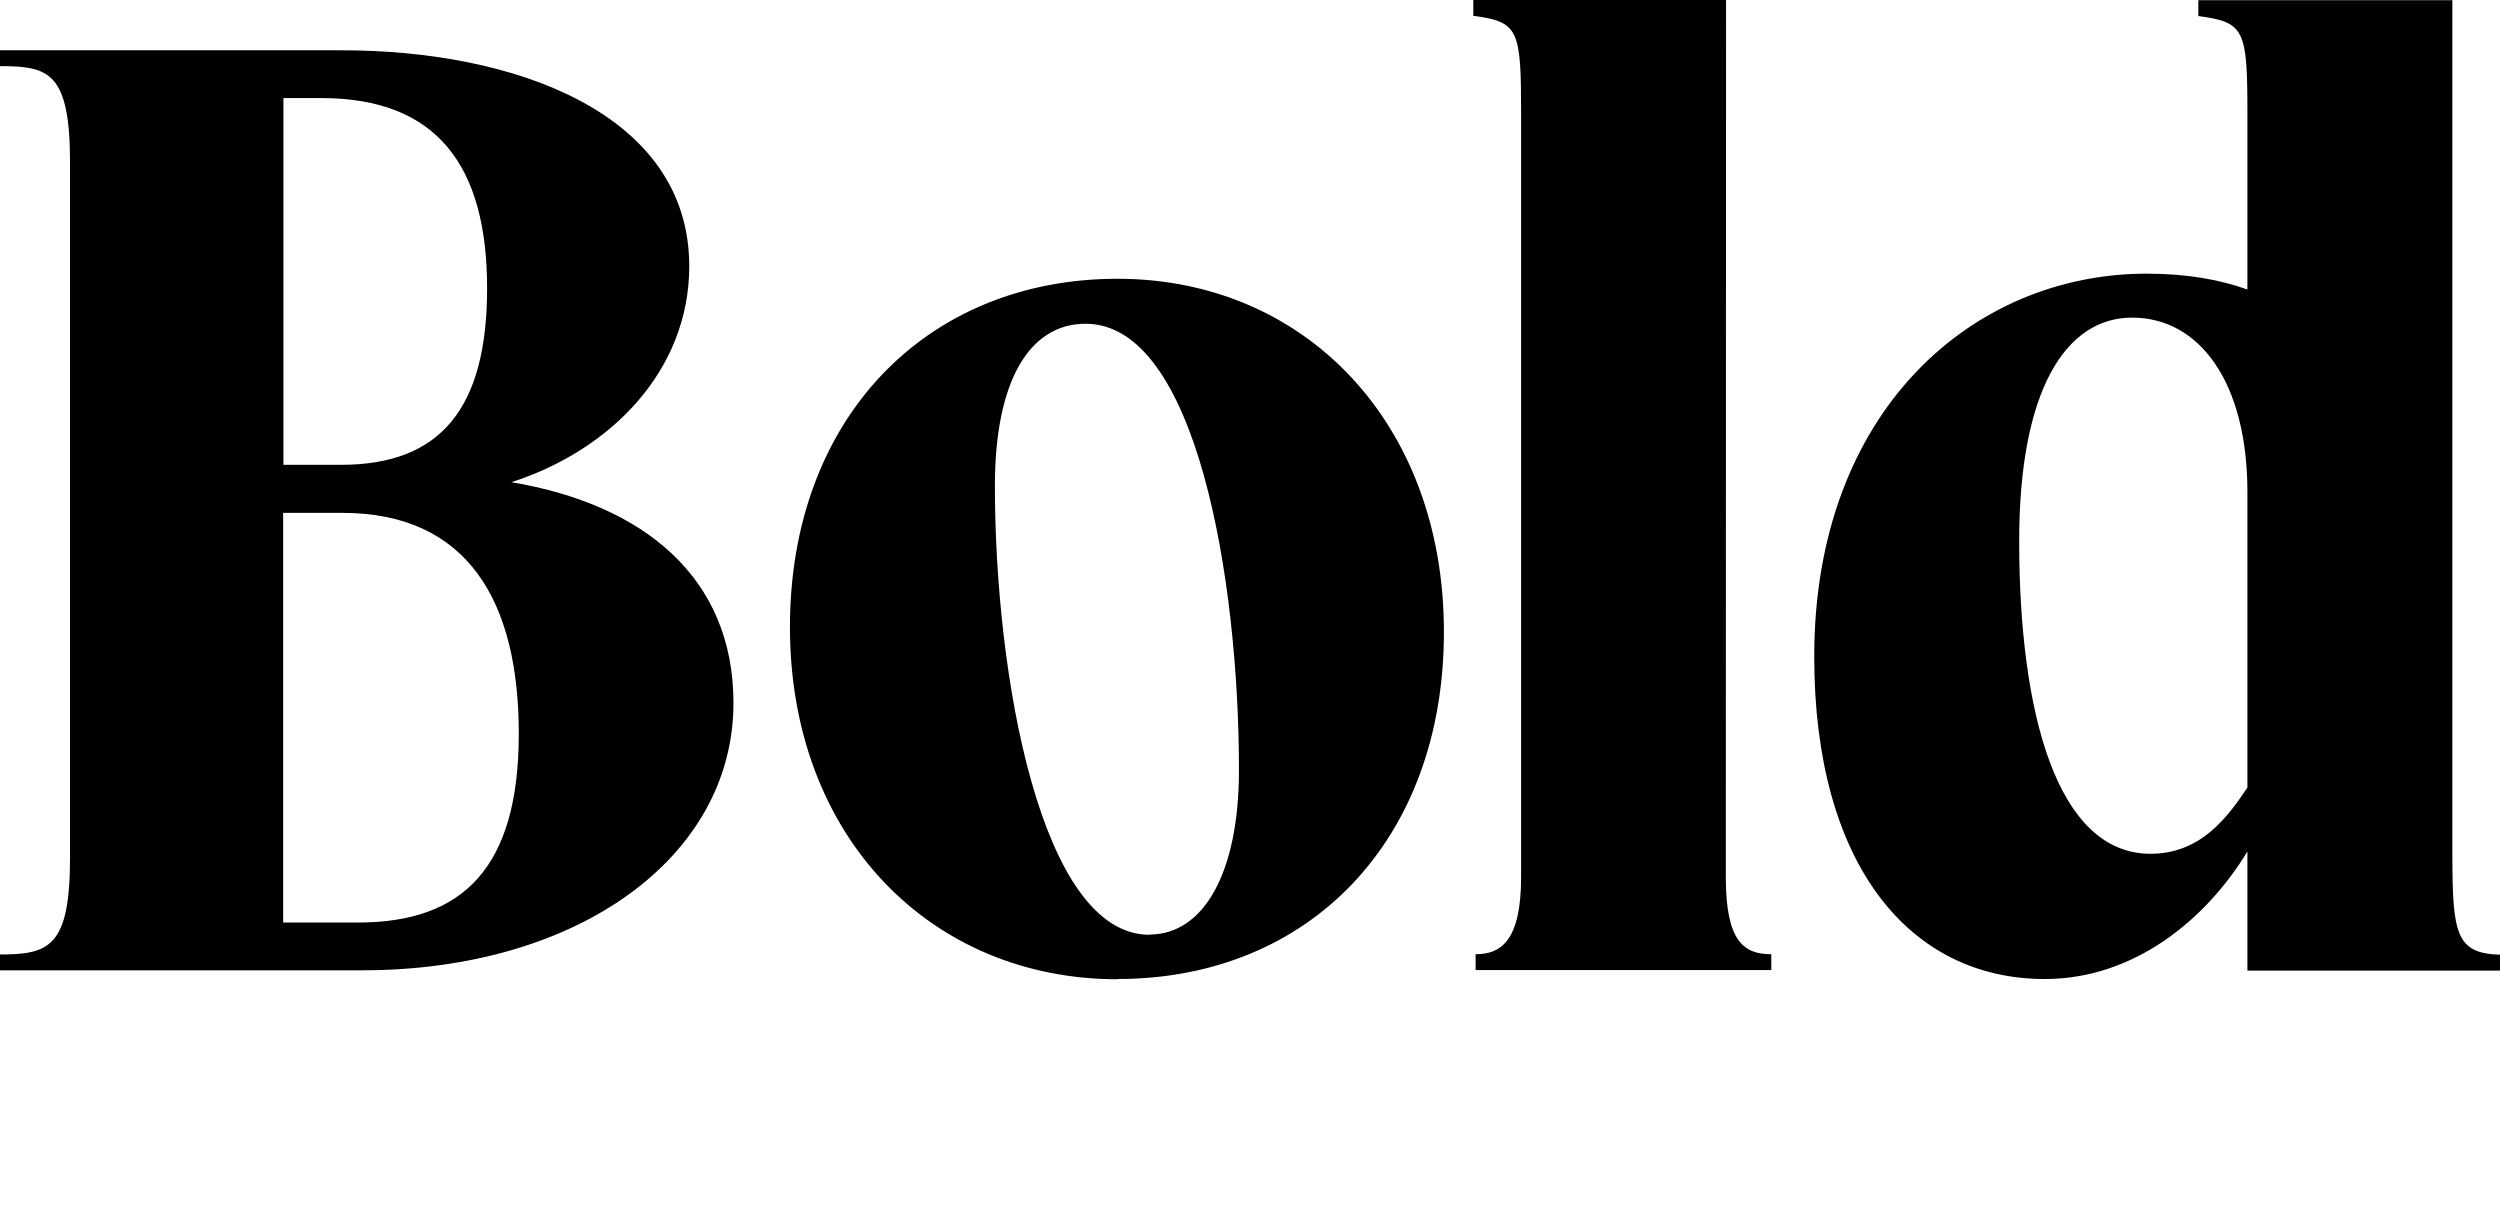 <?xml version="1.0" encoding="UTF-8"?>
<svg width="97.824" height="47.808" viewBox="0 0 97.824 47.808" version="1.1" xmlns="http://www.w3.org/2000/svg" xmlns:xlink="http://www.w3.org/1999/xlink">
 <path d="M2.74,41.42 l0,-27.17 c0,-3.5,-0.82,-3.79,-2.74,-3.79 l0,-0.62 l14.16,0 c8.5,0,14.54,4.46,14.54,10.46 c0,4.94,-3.55,7.78,-8.69,8.64 c3.89,1.25,6.96,4.37,6.96,8.45 c0,6,-6.86,8.45,-13.58,8.45 l-13.39,0 l0,-0.62 c1.92,0,2.74,-0.24,2.74,-3.79 Z M12.58,43.97 c4.51,0,6.48,-2.64,6.48,-7.44 c0,-4.7,-1.82,-6.91,-5.71,-6.91 l-2.26,0 l0,14.35 Z M13.39,27.74 c4.94,0,6.91,-3.5,6.91,-8.64 c0,-5.28,-2.21,-7.39,-6.29,-7.39 l-2.93,0 l0,16.03 Z M43.73,9.5 c7.49,0,12.77,5.42,12.77,13.58 c0,8.21,-5.47,13.82,-12.77,13.82 c-7.49,0,-12.82,-5.47,-12.82,-13.63 c0,-8.21,5.52,-13.78,12.82,-13.78 Z M44.98,11.23 c-4.27,0,-6.05,10.18,-6.05,17.57 c0,4.08,1.34,6.34,3.55,6.34 c4.32,0,6,-9.94,6,-17.47 c0,-4.03,-1.39,-6.43,-3.5,-6.43 Z M67.54,47.81 l-9.89,0 l0,-0.62 c1.78,-0.24,1.87,-0.53,1.87,-3.84 l0,-29.86 c0,-2.54,-0.82,-3.02,-1.78,-3.02 l0,-0.62 l11.57,0 l0,0.62 c-1.06,0,-1.78,0.48,-1.78,3.02 Z M80.02,9.5 c3.46,0,6.29,2.3,7.92,4.99 l0,-4.66 l9.89,0 l0,0.62 c-1.73,0.05,-1.87,0.82,-1.87,3.94 l0,33.41 l-9.94,0 l0,-0.62 c1.82,-0.24,1.92,-0.53,1.92,-3.84 l0,-6.86 c-1.06,0.38,-2.35,0.62,-3.94,0.62 c-6.82,0,-13.01,-5.38,-13.01,-14.98 c0,-8.16,3.74,-12.62,9.02,-12.62 Z M79.01,26.64 c0,5.9,1.82,8.74,4.42,8.74 c2.64,0,4.51,-2.54,4.51,-6.82 l0,-11.57 c-0.77,-1.15,-1.82,-2.59,-3.79,-2.59 c-3.65,0,-5.14,5.47,-5.14,12.24 Z M79.01,26.64" fill="rgb(0,0,0)" transform="matrix(1,0,0,-1,0.0,47.808)"/>
</svg>